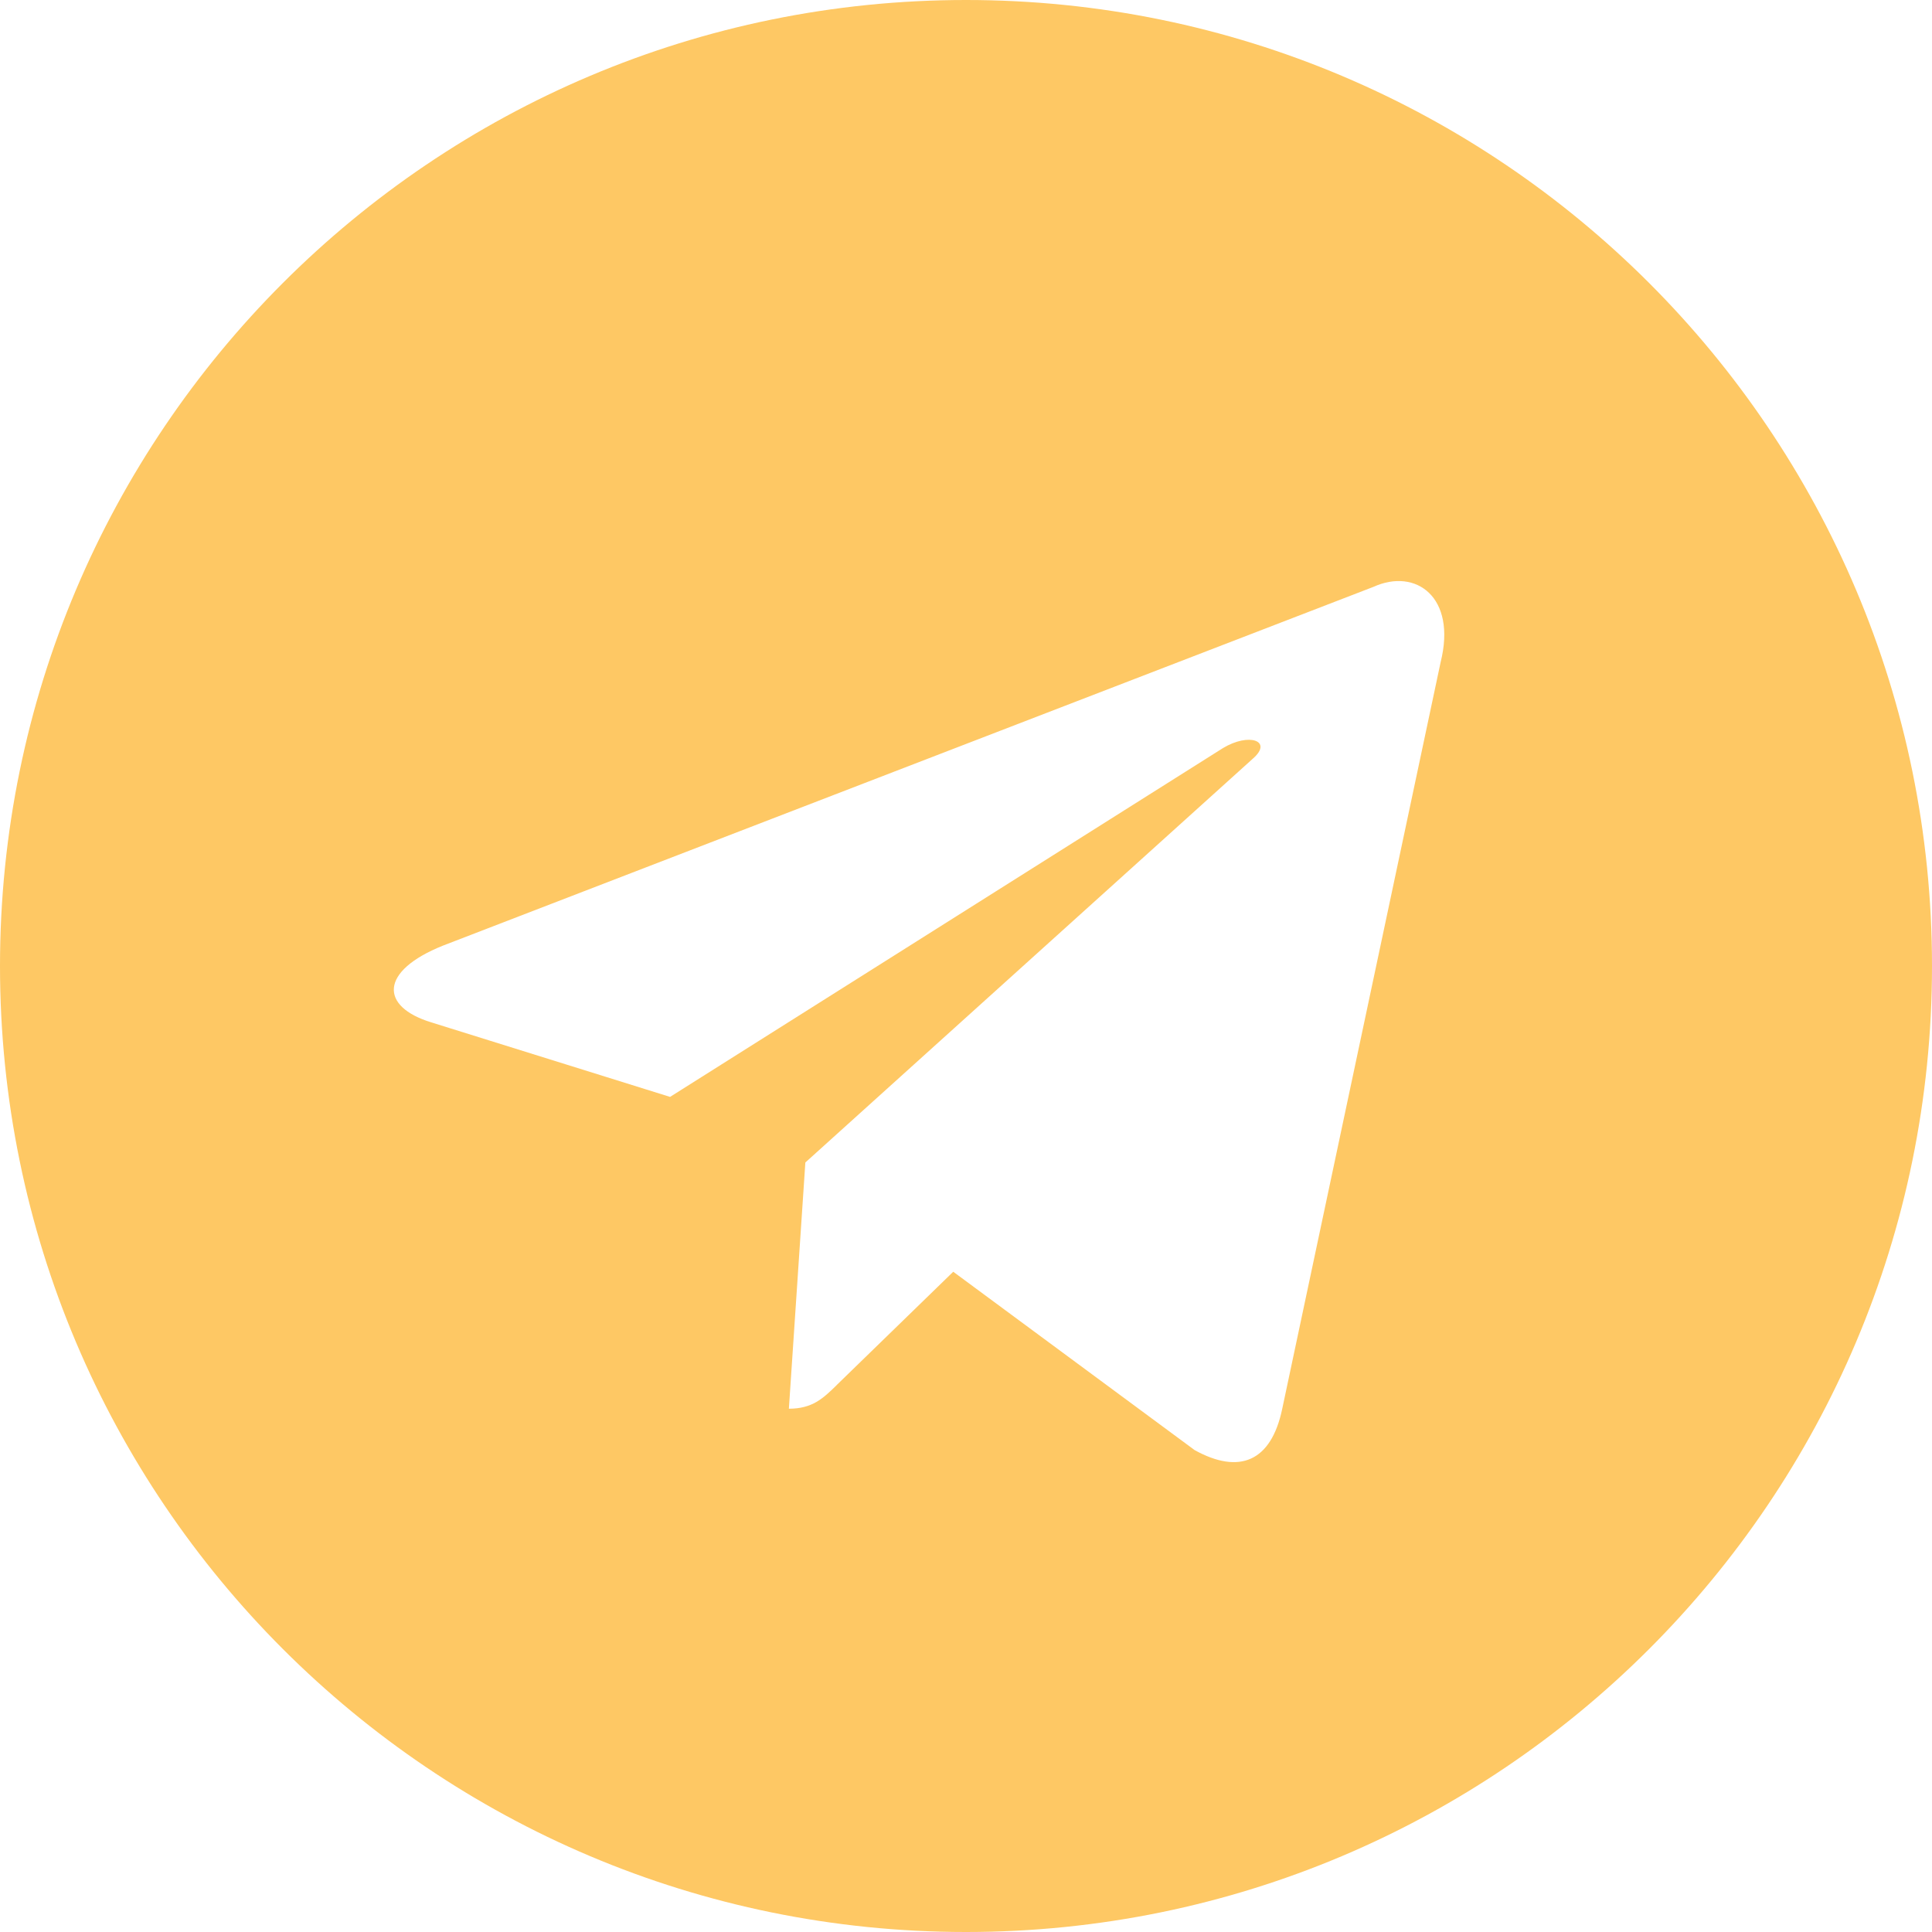 <svg width="40" height="40" viewBox="0 0 40 40" fill="none" xmlns="http://www.w3.org/2000/svg">
<path fill-rule="evenodd" clip-rule="evenodd" d="M20 40C31.046 40 40 31.046 40 20C40 8.954 31.046 0 20 0C8.954 0 0 8.954 0 20C0 31.046 8.954 40 20 40ZM16.333 29.166C16.82 29.166 17.042 28.95 17.311 28.689L17.333 28.666L19.736 26.33L24.734 30.023C25.654 30.531 26.317 30.268 26.547 29.169L29.827 13.709C30.163 12.362 29.314 11.751 28.434 12.151L9.169 19.579C7.854 20.107 7.862 20.84 8.929 21.167L13.873 22.71L25.319 15.489C25.859 15.162 26.355 15.338 25.948 15.699L16.674 24.068L16.674 24.068L16.333 29.166Z" fill="#FEC864"/>
</svg>
